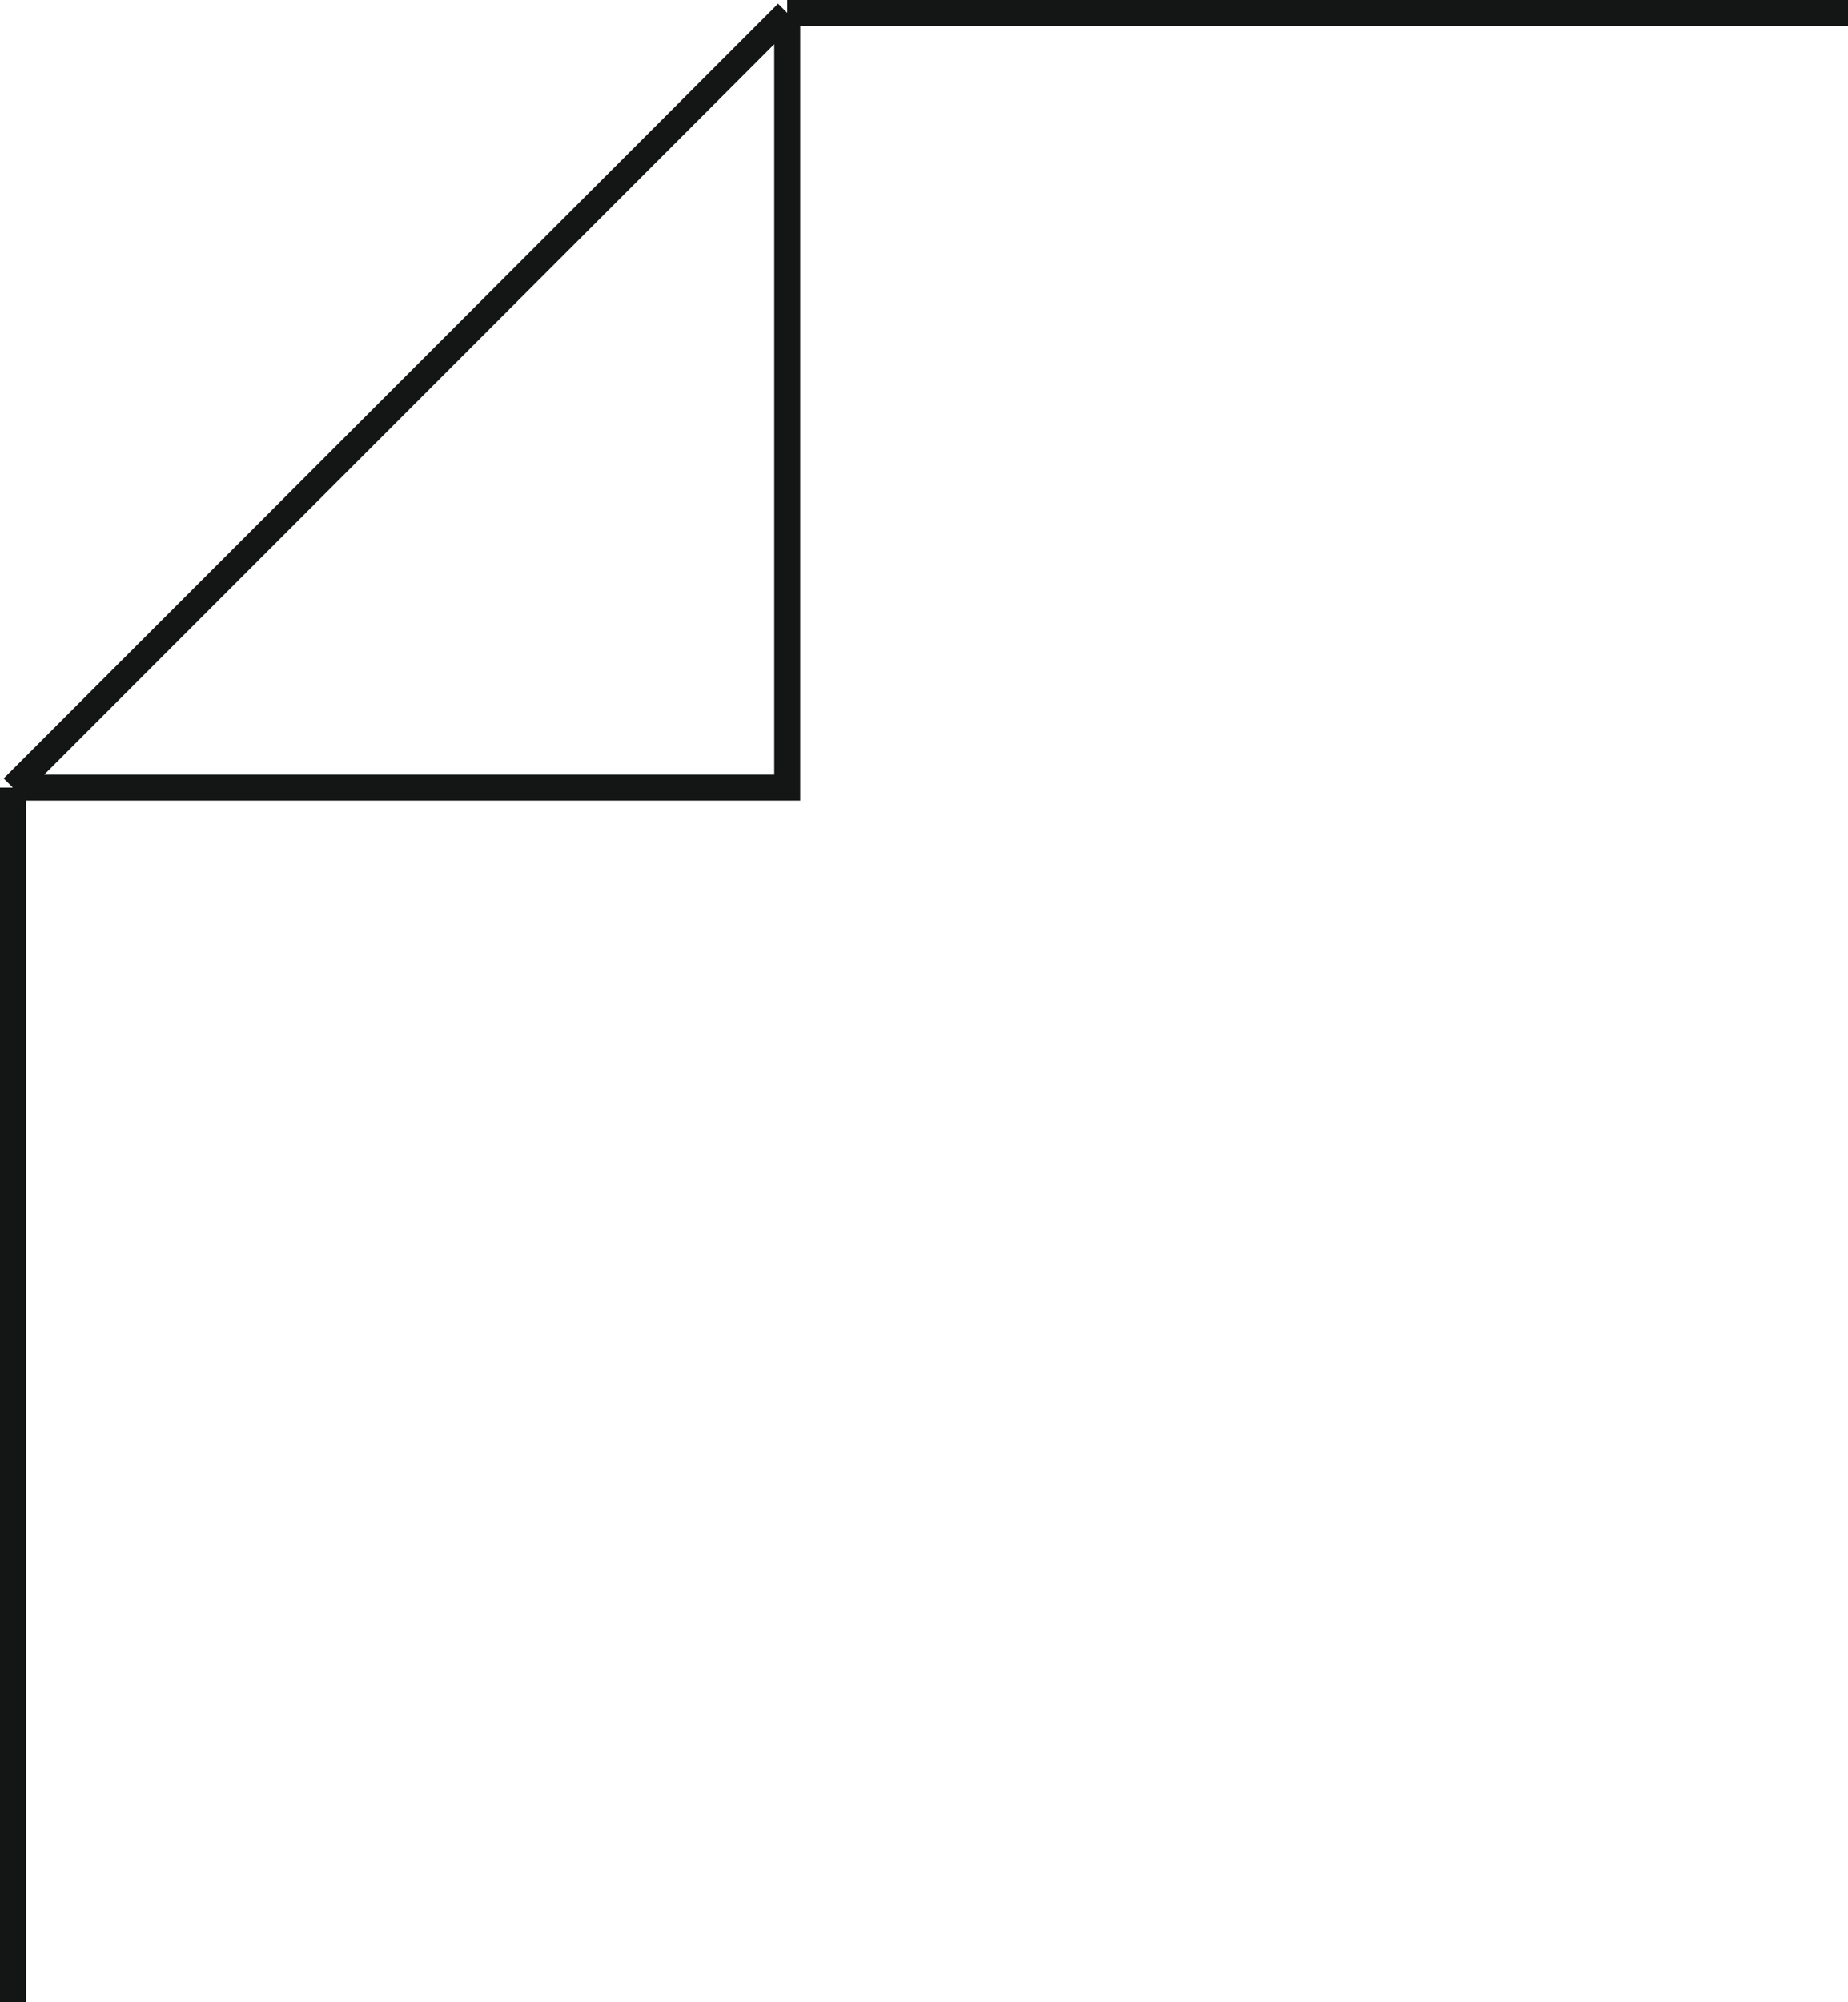 <svg width="205" height="222" viewBox="0 0 205 222" fill="none" xmlns="http://www.w3.org/2000/svg">
<path d="M87.331 1.426V87.327H1.428M87.331 1.426H259.139V345.03H1.428V87.327M87.331 1.426L1.428 87.327" stroke="#131615" stroke-width="2.88"/>
</svg>
